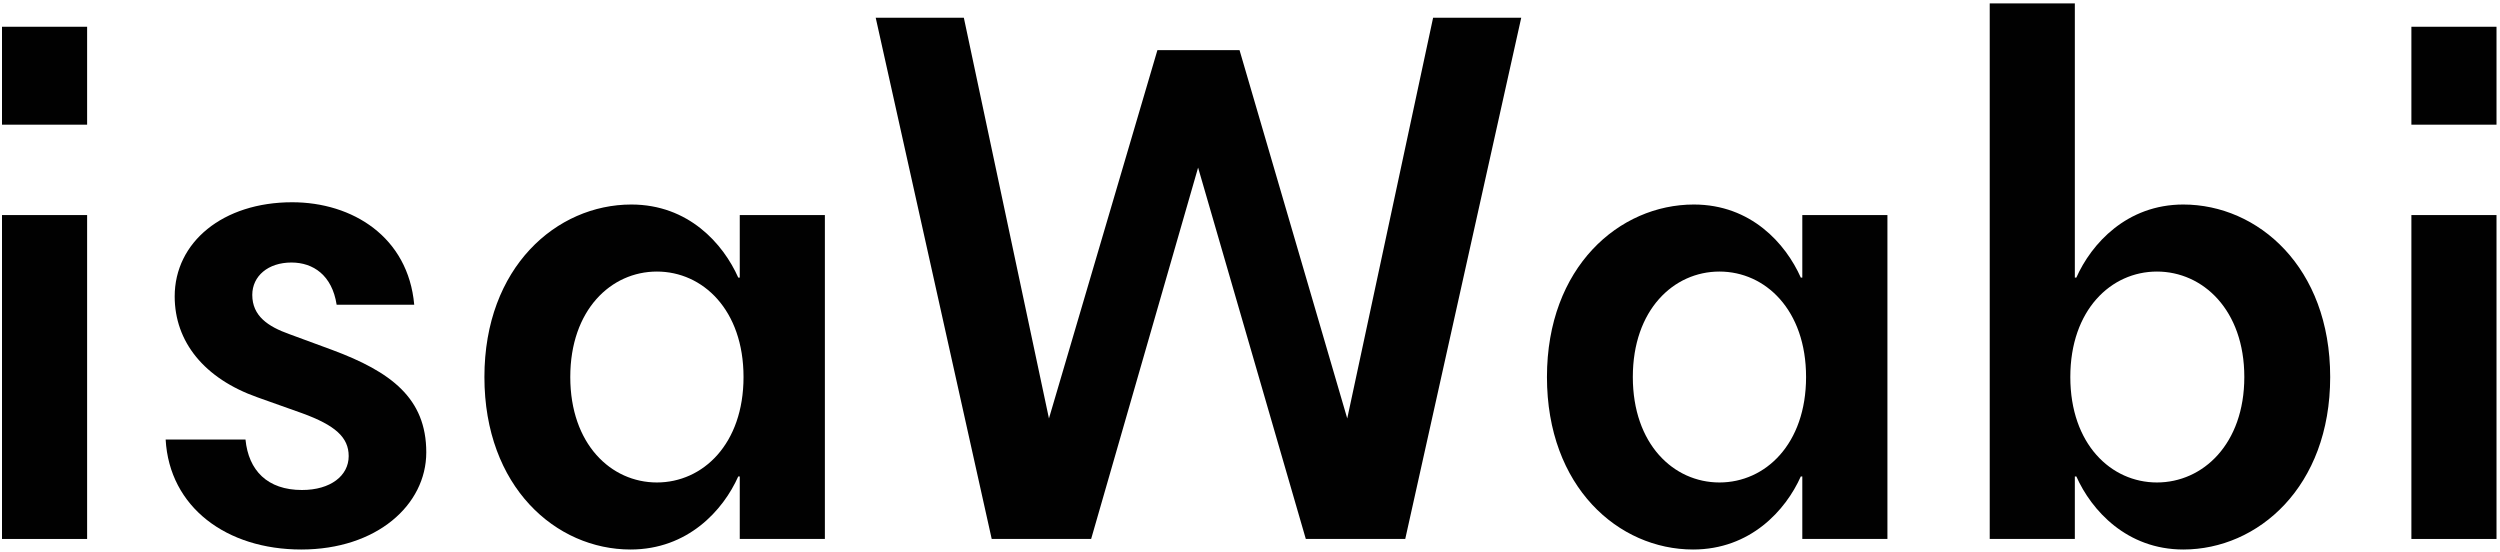 <svg width="385" height="85" viewBox="0 0 385 85" fill="none" xmlns="http://www.w3.org/2000/svg">
<path d="M13.416 4.12V19.2H0.308V4.12H13.416ZM13.416 33.12V83H0.308V33.12H13.416Z" fill="#010101"/>
<path d="M46.39 84.624C34.906 84.624 26.09 78.128 25.51 67.688H37.806C38.27 72.444 41.17 75.46 46.506 75.46C50.914 75.46 53.698 73.256 53.698 70.24C53.698 67.34 51.61 65.484 46.506 63.628L39.662 61.192C31.426 58.292 26.902 52.608 26.902 45.648C26.902 37.296 34.326 31.148 44.998 31.148C54.278 31.148 62.862 36.484 63.79 46.924H51.842C51.146 42.4 48.246 40.428 44.882 40.428C41.286 40.428 38.85 42.516 38.85 45.416C38.85 48.664 41.286 50.288 44.534 51.448L51.146 53.884C60.194 57.248 65.646 61.308 65.646 69.66C65.646 77.78 57.99 84.624 46.39 84.624Z" fill="#010101"/>
<path d="M97.103 84.624C85.619 84.624 74.599 74.996 74.599 58.06C74.599 41.124 85.735 31.496 97.219 31.496C106.035 31.496 111.371 37.528 113.691 42.748H113.923V33.12H127.031V83H113.923V73.372H113.691C111.371 78.592 105.919 84.624 97.103 84.624ZM101.163 74.3C108.239 74.3 114.503 68.384 114.503 58.06C114.503 47.736 108.239 41.82 101.163 41.82C94.087 41.82 87.823 47.736 87.823 58.06C87.823 68.384 94.087 74.3 101.163 74.3Z" fill="#010101"/>
<path d="M152.723 83L134.859 2.728H148.431L161.539 64.44L178.243 7.716H190.887L207.475 64.44L220.699 2.728H234.271L216.407 83H201.095L184.507 25.812L168.035 83H152.723Z" fill="#010101"/>
<path d="M260.735 84.624C249.251 84.624 238.231 74.996 238.231 58.06C238.231 41.124 249.367 31.496 260.851 31.496C269.667 31.496 275.003 37.528 277.323 42.748H277.555V33.12H290.663V83H277.555V73.372H277.323C275.003 78.592 269.551 84.624 260.735 84.624ZM264.795 74.3C271.871 74.3 278.135 68.384 278.135 58.06C278.135 47.736 271.871 41.82 264.795 41.82C257.719 41.82 251.455 47.736 251.455 58.06C251.455 68.384 257.719 74.3 264.795 74.3Z" fill="#010101"/>
<path d="M336.229 84.624C327.529 84.624 322.077 78.592 319.757 73.372H319.525V83H306.417V0.524H319.525V42.748H319.757C322.077 37.528 327.529 31.496 336.229 31.496C347.713 31.496 358.849 41.124 358.849 58.06C358.849 74.996 347.713 84.624 336.229 84.624ZM332.169 74.3C339.245 74.3 345.625 68.384 345.625 58.06C345.625 47.736 339.245 41.82 332.169 41.82C325.093 41.82 318.829 47.736 318.829 58.06C318.829 68.384 325.093 74.3 332.169 74.3Z" fill="#010101"/>
<path d="M384.462 4.12V19.2H371.354V4.12H384.462ZM384.462 33.12V83H371.354V33.12H384.462Z" fill="#010101"/>
</svg>
